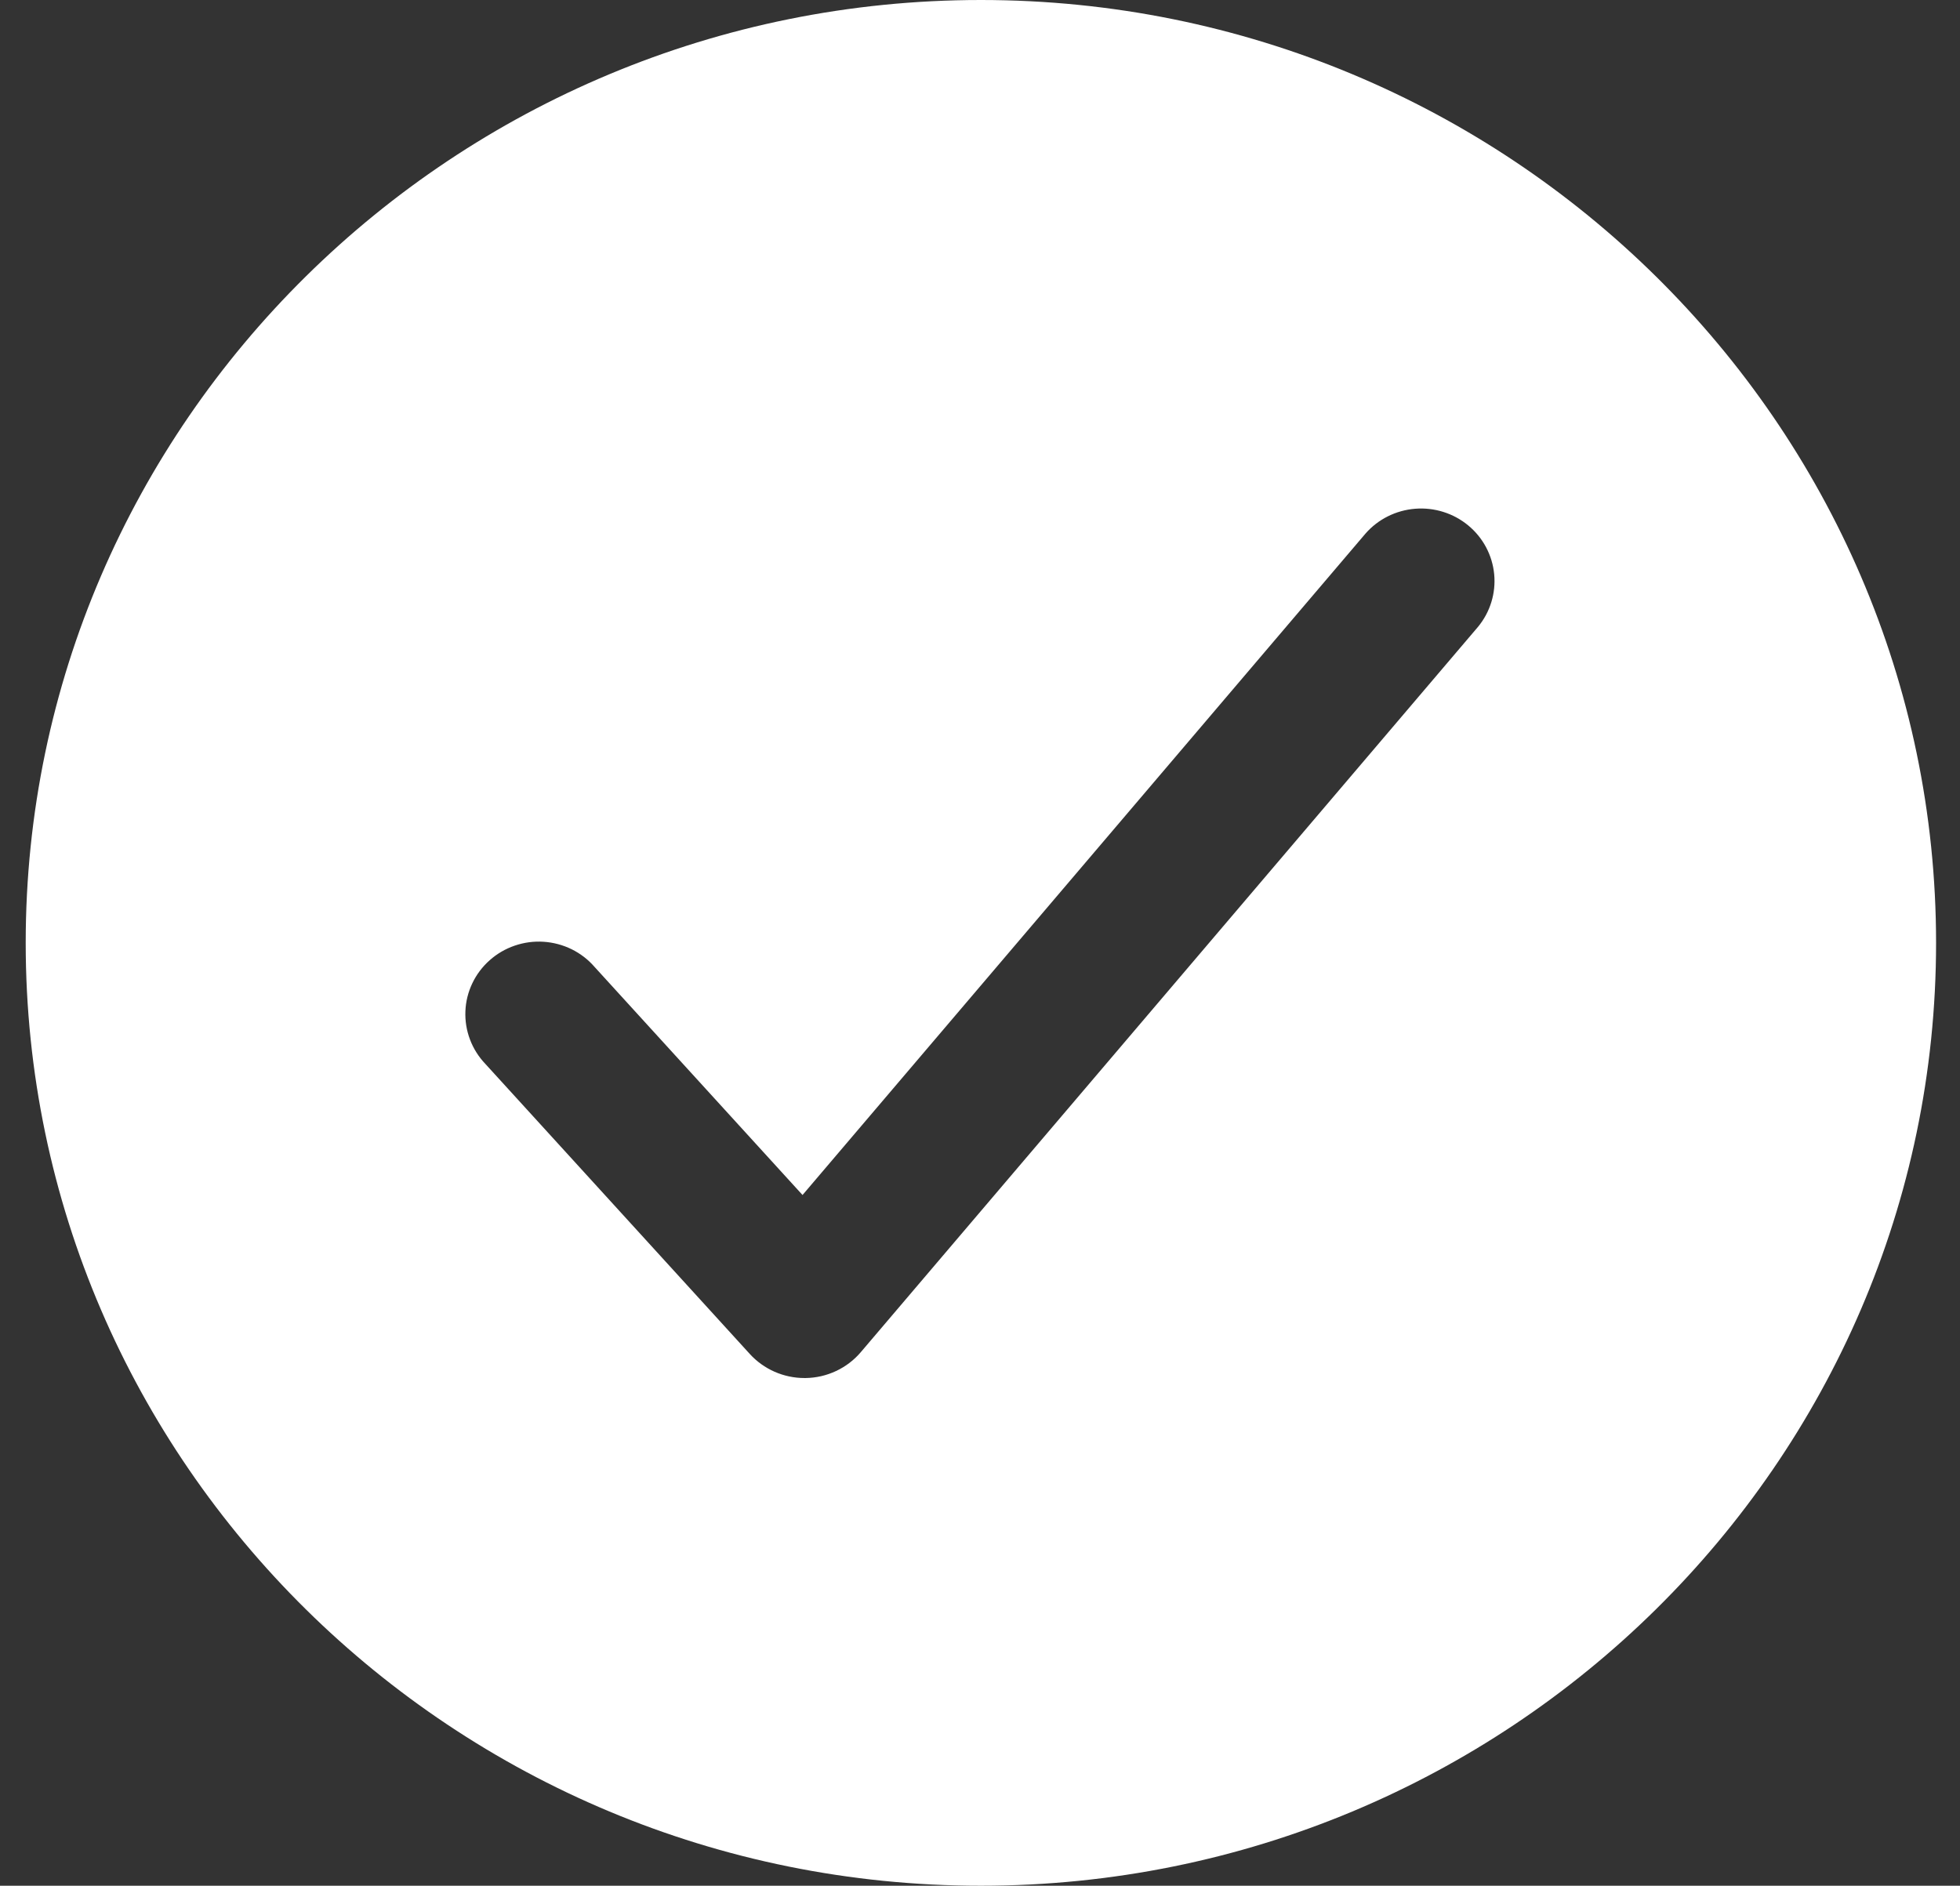 <svg width="53" height="51" viewBox="0 0 53 51" fill="none" xmlns="http://www.w3.org/2000/svg">
<rect x="0" y="0" width="53" height="51" fill="#333333" stroke="none"/>
<path d="M26.524 0C12.282 0 0.695 11.439 0.695 25.5C0.695 39.561 12.282 51 26.524 51C40.766 51 52.353 39.561 52.353 25.5C52.353 11.439 40.766 0 26.524 0ZM39.966 16.954L23.277 36.569C23.094 36.785 22.866 36.958 22.609 37.079C22.352 37.2 22.071 37.265 21.787 37.269H21.753C21.475 37.269 21.199 37.211 20.945 37.099C20.691 36.987 20.463 36.824 20.277 36.62L13.124 28.773C12.943 28.583 12.801 28.359 12.709 28.114C12.616 27.869 12.574 27.608 12.585 27.347C12.595 27.086 12.659 26.83 12.772 26.593C12.884 26.357 13.044 26.145 13.241 25.97C13.438 25.795 13.668 25.66 13.918 25.575C14.168 25.489 14.433 25.453 14.697 25.47C14.961 25.487 15.22 25.556 15.457 25.672C15.694 25.789 15.905 25.951 16.077 26.15L21.701 32.319L36.924 14.431C37.265 14.041 37.748 13.8 38.269 13.759C38.789 13.718 39.305 13.881 39.704 14.212C40.104 14.543 40.355 15.017 40.404 15.53C40.453 16.043 40.296 16.555 39.966 16.954Z" fill="white"/>
</svg>
